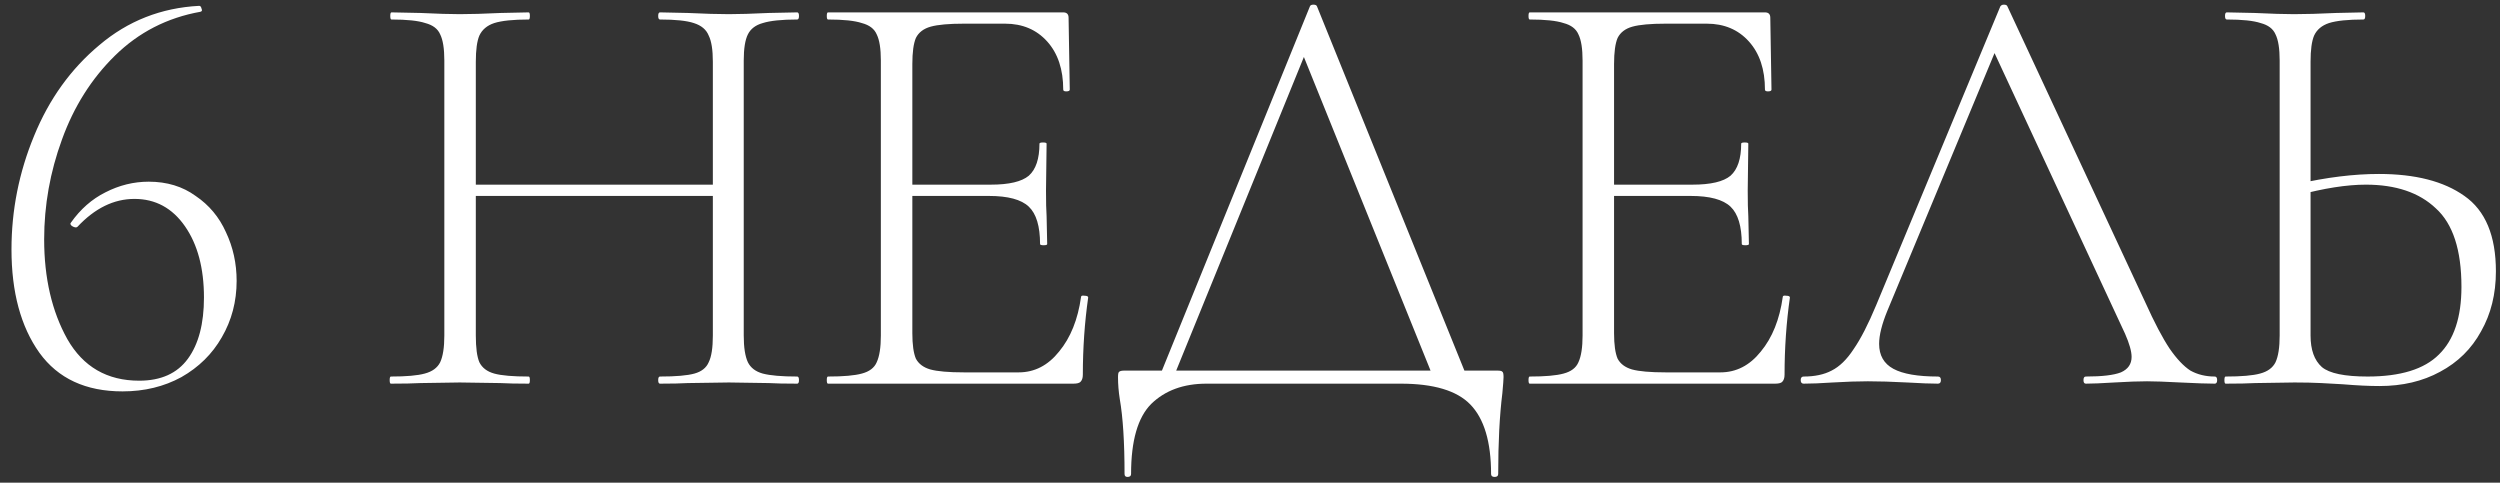<?xml version="1.0" encoding="UTF-8"?> <svg xmlns="http://www.w3.org/2000/svg" width="202" height="39" viewBox="0 0 202 39" fill="none"><rect x="0" y="0" width="202" height="39" fill="#333333" stroke="none"/> <path d="M12.016 14.68C13.488 14.68 14.752 15.064 15.808 15.832C16.896 16.568 17.712 17.544 18.256 18.76C18.832 19.976 19.12 21.288 19.12 22.696C19.12 24.36 18.72 25.88 17.92 27.256C17.152 28.6 16.064 29.672 14.656 30.472C13.248 31.24 11.664 31.624 9.904 31.624C6.928 31.624 4.688 30.584 3.184 28.504C1.68 26.392 0.928 23.608 0.928 20.152C0.928 16.984 1.536 13.928 2.752 10.984C3.968 8.008 5.728 5.56 8.032 3.64C10.336 1.688 13.024 0.632 16.096 0.472C16.192 0.472 16.256 0.552 16.288 0.712C16.352 0.84 16.32 0.92 16.192 0.952C13.504 1.432 11.2 2.616 9.28 4.504C7.392 6.36 5.968 8.616 5.008 11.272C4.048 13.896 3.568 16.584 3.568 19.336C3.568 22.472 4.192 25.16 5.44 27.4C6.72 29.64 8.656 30.76 11.248 30.76C13.008 30.76 14.32 30.168 15.184 28.984C16.048 27.8 16.48 26.152 16.48 24.04C16.48 21.672 15.968 19.752 14.944 18.28C13.92 16.808 12.56 16.072 10.864 16.072C9.2 16.072 7.664 16.824 6.256 18.328L6.16 18.376C6.032 18.376 5.904 18.328 5.776 18.232C5.68 18.136 5.664 18.056 5.728 17.992C6.496 16.904 7.424 16.088 8.512 15.544C9.632 14.968 10.8 14.68 12.016 14.68ZM57.598 4.984C57.598 4.024 57.486 3.32 57.262 2.872C57.07 2.392 56.67 2.056 56.062 1.864C55.486 1.672 54.574 1.576 53.326 1.576C53.23 1.576 53.182 1.48 53.182 1.288C53.182 1.096 53.23 1 53.326 1L55.582 1.048C56.926 1.112 58.03 1.144 58.894 1.144C59.694 1.144 60.766 1.112 62.11 1.048L64.414 1C64.51 1 64.558 1.096 64.558 1.288C64.558 1.48 64.51 1.576 64.414 1.576C63.166 1.576 62.238 1.672 61.63 1.864C61.054 2.024 60.654 2.328 60.43 2.776C60.206 3.224 60.094 3.928 60.094 4.888V27.112C60.094 28.072 60.206 28.792 60.43 29.272C60.654 29.72 61.054 30.024 61.63 30.184C62.238 30.344 63.166 30.424 64.414 30.424C64.51 30.424 64.558 30.52 64.558 30.712C64.558 30.904 64.51 31 64.414 31C63.422 31 62.654 30.984 62.11 30.952L58.894 30.904L55.582 30.952C55.038 30.984 54.286 31 53.326 31C53.23 31 53.182 30.904 53.182 30.712C53.182 30.52 53.23 30.424 53.326 30.424C54.606 30.424 55.534 30.344 56.11 30.184C56.686 30.024 57.07 29.72 57.262 29.272C57.486 28.824 57.598 28.104 57.598 27.112V4.984ZM37.054 14.92H58.654V15.832H37.054V14.92ZM35.902 4.888C35.902 3.928 35.79 3.224 35.566 2.776C35.374 2.328 34.974 2.024 34.366 1.864C33.79 1.672 32.878 1.576 31.63 1.576C31.566 1.576 31.534 1.48 31.534 1.288C31.534 1.096 31.566 1 31.63 1L33.982 1.048C35.326 1.112 36.382 1.144 37.15 1.144C38.014 1.144 39.118 1.112 40.462 1.048L42.718 1C42.782 1 42.814 1.096 42.814 1.288C42.814 1.48 42.782 1.576 42.718 1.576C41.47 1.576 40.542 1.672 39.934 1.864C39.358 2.056 38.958 2.392 38.734 2.872C38.542 3.32 38.446 4.024 38.446 4.984V27.112C38.446 28.104 38.542 28.824 38.734 29.272C38.958 29.72 39.358 30.024 39.934 30.184C40.51 30.344 41.438 30.424 42.718 30.424C42.782 30.424 42.814 30.52 42.814 30.712C42.814 30.904 42.782 31 42.718 31C41.758 31 40.99 30.984 40.414 30.952L37.15 30.904L33.982 30.952C33.406 30.984 32.606 31 31.582 31C31.518 31 31.486 30.904 31.486 30.712C31.486 30.52 31.518 30.424 31.582 30.424C32.83 30.424 33.742 30.344 34.318 30.184C34.926 30.024 35.342 29.72 35.566 29.272C35.79 28.792 35.902 28.072 35.902 27.112V4.888ZM66.901 31C66.837 31 66.805 30.904 66.805 30.712C66.805 30.52 66.837 30.424 66.901 30.424C68.149 30.424 69.061 30.344 69.637 30.184C70.245 30.024 70.645 29.72 70.837 29.272C71.061 28.792 71.173 28.072 71.173 27.112V4.888C71.173 3.928 71.061 3.224 70.837 2.776C70.645 2.328 70.245 2.024 69.637 1.864C69.061 1.672 68.149 1.576 66.901 1.576C66.837 1.576 66.805 1.48 66.805 1.288C66.805 1.096 66.837 1 66.901 1H85.909C86.197 1 86.341 1.144 86.341 1.432L86.437 7.24C86.437 7.336 86.341 7.384 86.149 7.384C85.989 7.384 85.909 7.336 85.909 7.24C85.909 5.608 85.477 4.312 84.613 3.352C83.749 2.392 82.613 1.912 81.205 1.912H77.893C76.677 1.912 75.781 1.992 75.205 2.152C74.629 2.312 74.229 2.616 74.005 3.064C73.813 3.512 73.717 4.216 73.717 5.176V26.92C73.717 27.848 73.813 28.536 74.005 28.984C74.229 29.4 74.613 29.688 75.157 29.848C75.733 30.008 76.645 30.088 77.893 30.088H82.309C83.589 30.088 84.677 29.528 85.573 28.408C86.501 27.288 87.093 25.816 87.349 23.992C87.349 23.896 87.445 23.864 87.637 23.896C87.829 23.896 87.925 23.944 87.925 24.04C87.637 26.056 87.493 28.136 87.493 30.28C87.493 30.536 87.429 30.728 87.301 30.856C87.205 30.952 87.013 31 86.725 31H66.901ZM84.037 19.72C84.037 18.28 83.733 17.272 83.125 16.696C82.517 16.12 81.445 15.832 79.909 15.832H72.517V14.92H80.053C81.525 14.92 82.549 14.68 83.125 14.2C83.701 13.688 83.989 12.824 83.989 11.608C83.989 11.544 84.085 11.512 84.277 11.512C84.469 11.512 84.565 11.544 84.565 11.608L84.517 15.4C84.517 16.328 84.533 17.016 84.565 17.464L84.613 19.72C84.613 19.784 84.517 19.816 84.325 19.816C84.133 19.816 84.037 19.784 84.037 19.72ZM105.839 0.52C105.871 0.424 105.967 0.376 106.127 0.376C106.287 0.376 106.383 0.424 106.415 0.52L118.751 31H116.015L105.023 3.784L106.079 2.824L94.607 31H93.455L105.839 0.52ZM90.863 38.296C90.863 35.736 90.735 33.72 90.479 32.248C90.383 31.64 90.335 31.048 90.335 30.472C90.335 30.216 90.367 30.072 90.431 30.04C90.495 29.976 90.639 29.944 90.863 29.944H120.959C121.215 29.944 121.359 29.976 121.391 30.04C121.455 30.072 121.487 30.216 121.487 30.472C121.487 30.632 121.455 31.064 121.391 31.768C121.167 33.56 121.055 35.736 121.055 38.296C121.055 38.456 120.959 38.536 120.767 38.536C120.575 38.536 120.479 38.456 120.479 38.296C120.479 35.704 119.919 33.832 118.799 32.68C117.711 31.56 115.839 31 113.183 31H97.487C95.631 31 94.143 31.544 93.023 32.632C91.935 33.72 91.391 35.608 91.391 38.296C91.391 38.456 91.295 38.536 91.103 38.536C90.943 38.536 90.863 38.456 90.863 38.296ZM123.6 31C123.536 31 123.504 30.904 123.504 30.712C123.504 30.52 123.536 30.424 123.6 30.424C124.848 30.424 125.76 30.344 126.336 30.184C126.944 30.024 127.344 29.72 127.536 29.272C127.76 28.792 127.872 28.072 127.872 27.112V4.888C127.872 3.928 127.76 3.224 127.536 2.776C127.344 2.328 126.944 2.024 126.336 1.864C125.76 1.672 124.848 1.576 123.6 1.576C123.536 1.576 123.504 1.48 123.504 1.288C123.504 1.096 123.536 1 123.6 1H142.608C142.896 1 143.04 1.144 143.04 1.432L143.136 7.24C143.136 7.336 143.04 7.384 142.848 7.384C142.688 7.384 142.608 7.336 142.608 7.24C142.608 5.608 142.176 4.312 141.312 3.352C140.448 2.392 139.312 1.912 137.904 1.912H134.592C133.376 1.912 132.48 1.992 131.904 2.152C131.328 2.312 130.928 2.616 130.704 3.064C130.512 3.512 130.416 4.216 130.416 5.176V26.92C130.416 27.848 130.512 28.536 130.704 28.984C130.928 29.4 131.312 29.688 131.856 29.848C132.432 30.008 133.344 30.088 134.592 30.088H139.008C140.288 30.088 141.376 29.528 142.272 28.408C143.2 27.288 143.792 25.816 144.048 23.992C144.048 23.896 144.144 23.864 144.336 23.896C144.528 23.896 144.624 23.944 144.624 24.04C144.336 26.056 144.192 28.136 144.192 30.28C144.192 30.536 144.128 30.728 144 30.856C143.904 30.952 143.712 31 143.424 31H123.6ZM140.736 19.72C140.736 18.28 140.432 17.272 139.824 16.696C139.216 16.12 138.144 15.832 136.608 15.832H129.216V14.92H136.752C138.224 14.92 139.248 14.68 139.824 14.2C140.4 13.688 140.688 12.824 140.688 11.608C140.688 11.544 140.784 11.512 140.976 11.512C141.168 11.512 141.264 11.544 141.264 11.608L141.216 15.4C141.216 16.328 141.232 17.016 141.264 17.464L141.312 19.72C141.312 19.784 141.216 19.816 141.024 19.816C140.832 19.816 140.736 19.784 140.736 19.72ZM145.737 31C145.577 31 145.497 30.904 145.497 30.712C145.497 30.52 145.577 30.424 145.737 30.424C146.633 30.424 147.385 30.264 147.993 29.944C148.633 29.624 149.225 29.048 149.769 28.216C150.345 27.384 150.953 26.2 151.593 24.664L161.625 0.52C161.689 0.424 161.785 0.376 161.913 0.376C162.073 0.376 162.169 0.424 162.201 0.52L173.337 24.424C174.073 26.056 174.729 27.304 175.305 28.168C175.881 29 176.441 29.592 176.985 29.944C177.561 30.264 178.217 30.424 178.953 30.424C179.081 30.424 179.145 30.52 179.145 30.712C179.145 30.904 179.081 31 178.953 31C178.377 31 177.449 30.968 176.169 30.904C174.953 30.84 174.057 30.808 173.481 30.808C172.809 30.808 171.929 30.84 170.841 30.904C169.817 30.968 169.049 31 168.537 31C168.409 31 168.345 30.904 168.345 30.712C168.345 30.52 168.409 30.424 168.537 30.424C169.849 30.424 170.793 30.312 171.369 30.088C171.945 29.832 172.233 29.416 172.233 28.84C172.233 28.392 172.057 27.768 171.705 26.968L160.857 3.64L161.769 2.824L152.505 25.096C152.057 26.184 151.833 27.08 151.833 27.784C151.833 28.712 152.217 29.384 152.985 29.8C153.753 30.216 154.953 30.424 156.585 30.424C156.745 30.424 156.825 30.52 156.825 30.712C156.825 30.904 156.745 31 156.585 31C156.009 31 155.177 30.968 154.089 30.904C152.873 30.84 151.817 30.808 150.921 30.808C150.121 30.808 149.177 30.84 148.089 30.904C147.129 30.968 146.345 31 145.737 31ZM192.261 31.192C191.429 31.192 190.437 31.144 189.285 31.048C188.805 31.016 188.229 30.984 187.557 30.952C186.917 30.92 186.197 30.904 185.397 30.904L182.229 30.952C181.653 30.984 180.853 31 179.829 31C179.765 31 179.733 30.904 179.733 30.712C179.733 30.52 179.765 30.424 179.829 30.424C181.109 30.424 182.037 30.344 182.613 30.184C183.221 30.024 183.637 29.72 183.861 29.272C184.085 28.792 184.197 28.072 184.197 27.112V4.888C184.197 3.928 184.085 3.224 183.861 2.776C183.669 2.328 183.269 2.024 182.661 1.864C182.085 1.672 181.173 1.576 179.925 1.576C179.829 1.576 179.781 1.48 179.781 1.288C179.781 1.096 179.829 1 179.925 1L182.181 1.048C183.525 1.112 184.581 1.144 185.349 1.144C186.277 1.144 187.413 1.112 188.757 1.048L190.965 1C191.061 1 191.109 1.096 191.109 1.288C191.109 1.48 191.061 1.576 190.965 1.576C189.717 1.576 188.789 1.672 188.181 1.864C187.605 2.056 187.205 2.392 186.981 2.872C186.789 3.32 186.693 4.024 186.693 4.984V27.112C186.693 28.264 186.997 29.112 187.605 29.656C188.213 30.168 189.445 30.424 191.301 30.424C193.957 30.424 195.877 29.832 197.061 28.648C198.277 27.464 198.885 25.64 198.885 23.176C198.885 20.2 198.197 18.088 196.821 16.84C195.477 15.56 193.589 14.92 191.157 14.92C189.621 14.92 187.781 15.208 185.637 15.784L185.589 14.872C187.989 14.328 190.197 14.056 192.213 14.056C195.157 14.056 197.461 14.648 199.125 15.832C200.821 17.016 201.669 19.048 201.669 21.928C201.669 23.752 201.269 25.368 200.469 26.776C199.701 28.184 198.597 29.272 197.157 30.04C195.749 30.808 194.117 31.192 192.261 31.192Z" fill="white"></path> </svg> 